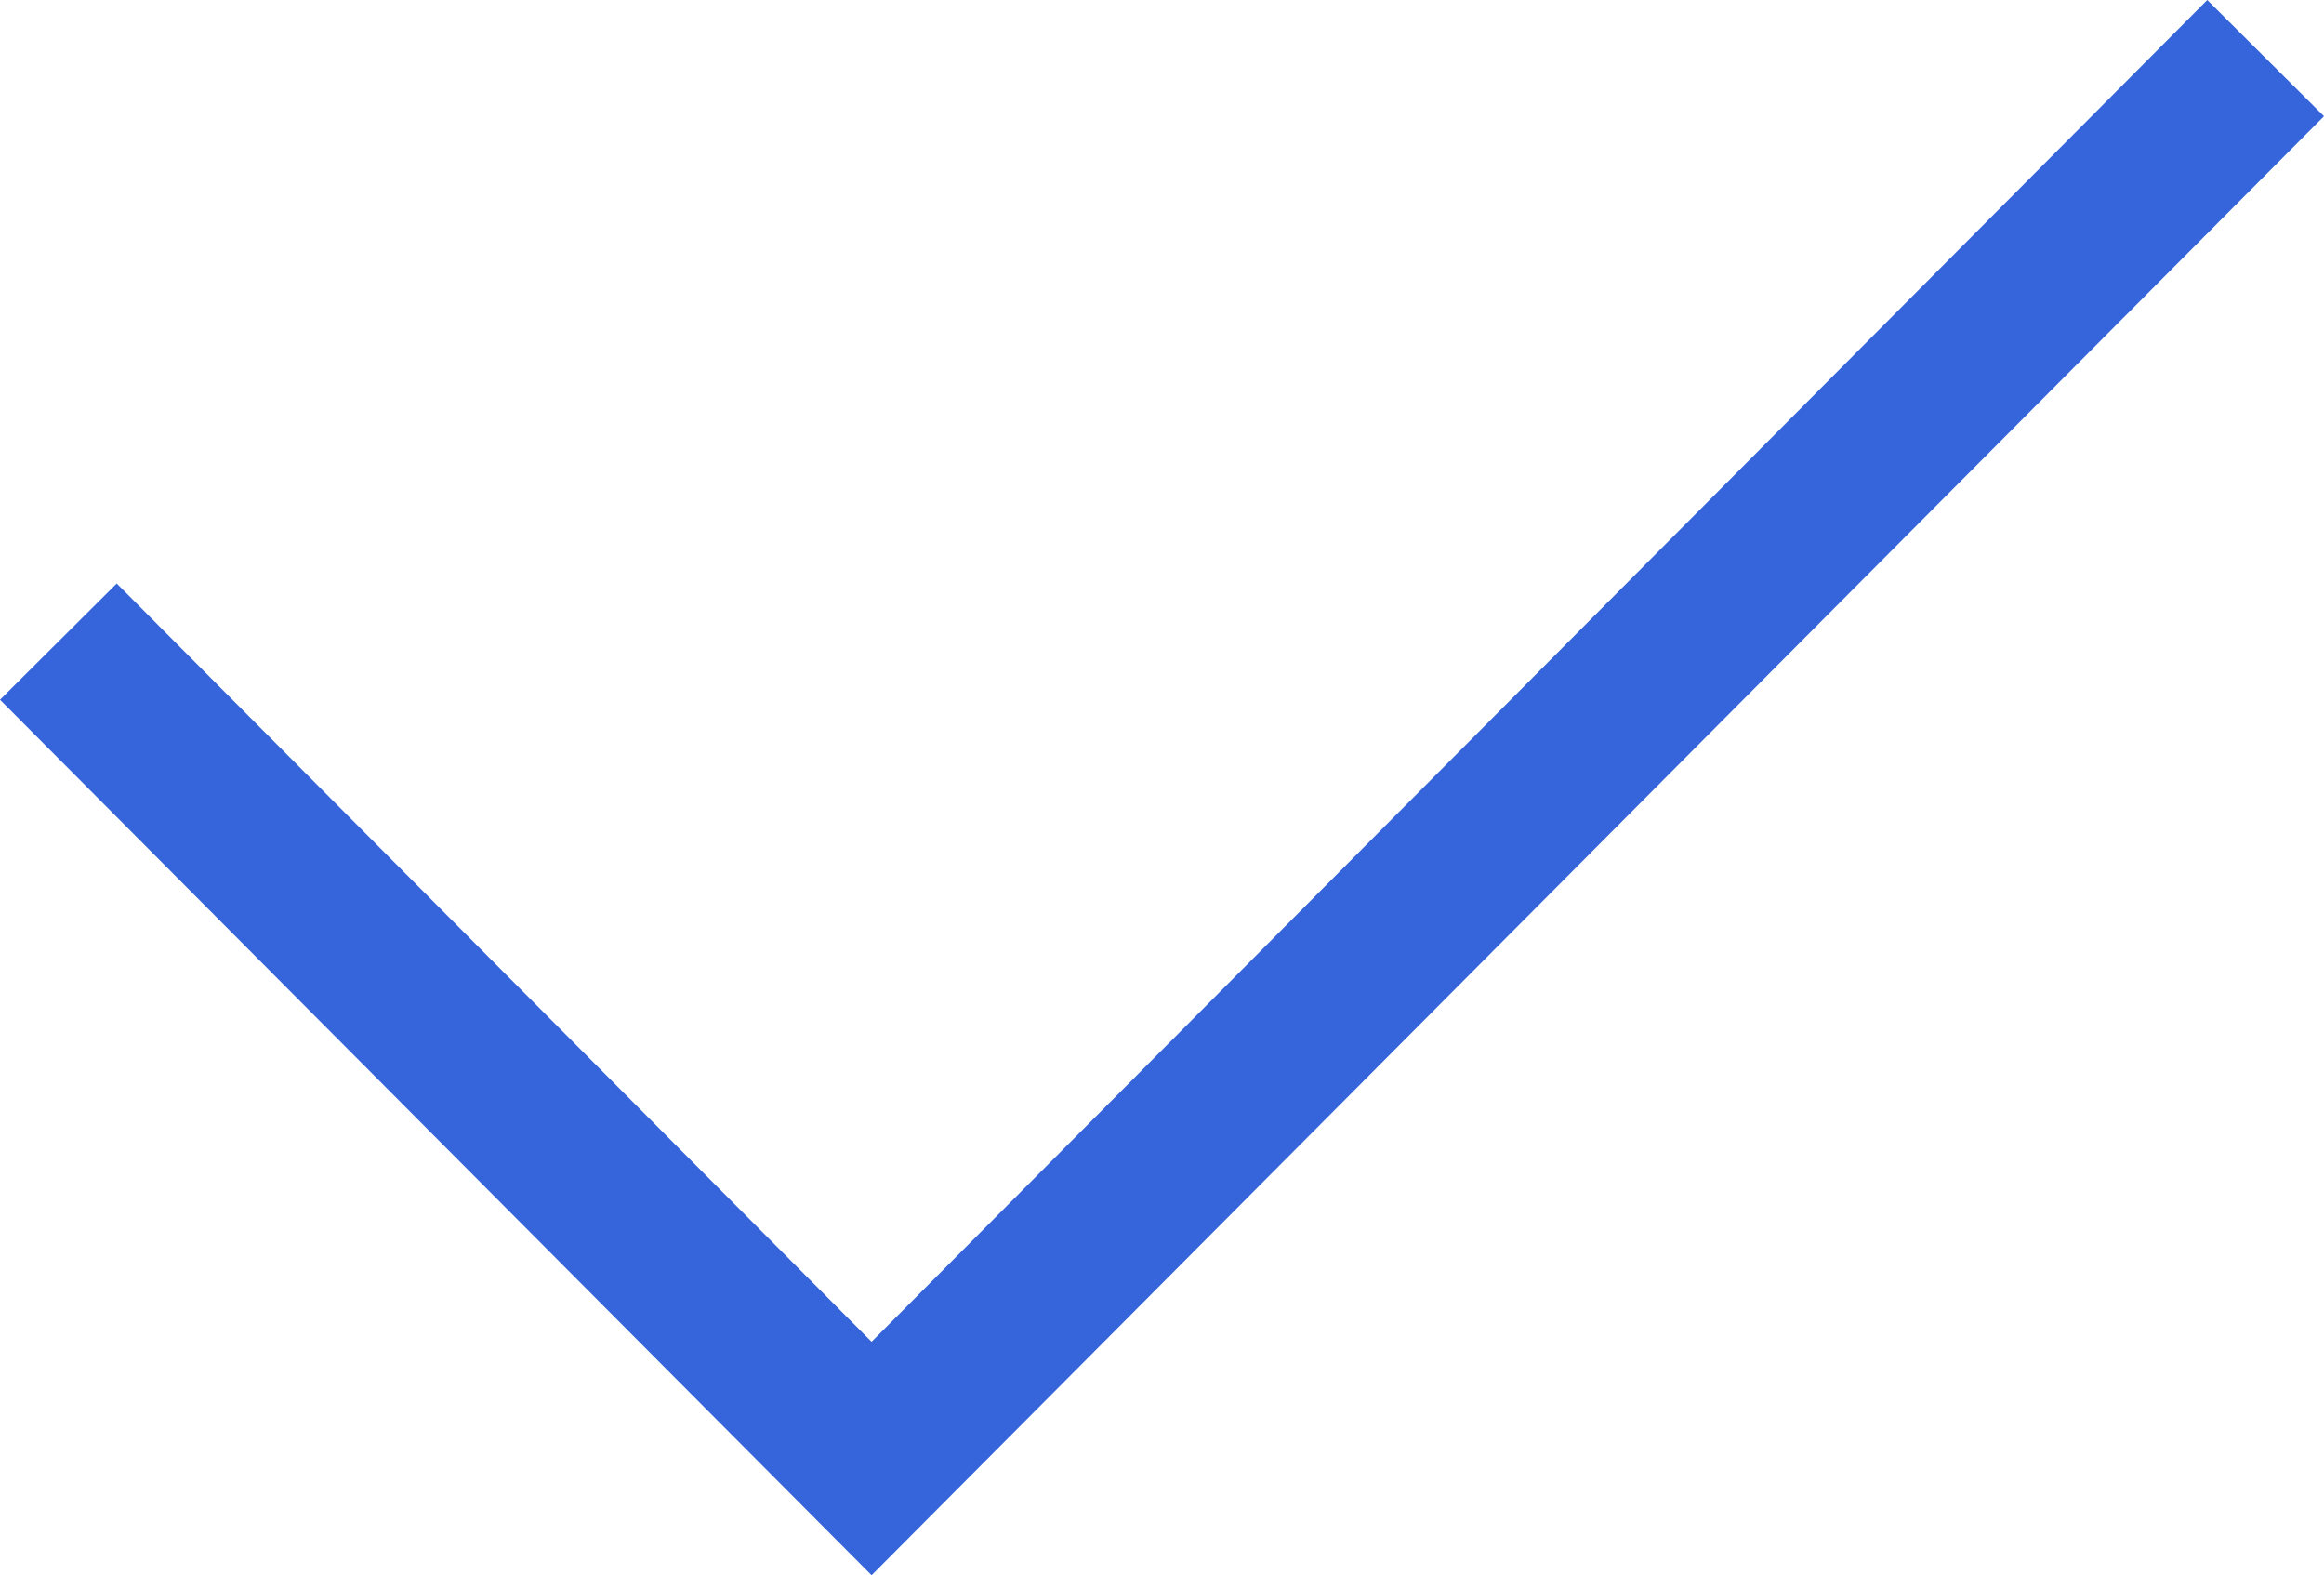 <svg id="27b66fd2-73ae-488b-941a-f982562577fc" data-name="Layer 1" xmlns="http://www.w3.org/2000/svg" xmlns:xlink="http://www.w3.org/1999/xlink" width="211.63" height="143.421" viewBox="0 0 211.63 143.421"><defs><style>.\30 da702b0-b4b9-4841-80e5-d4dec65ca13a,.def557ce-dc4b-40d2-aa3d-0974f3631294{fill:none;}.f6d6c768-50d7-429d-a4a5-f28b9ea22666{clip-path:url(#384a6b65-fcc7-4806-97a1-2e7371352c37);}.\30 da702b0-b4b9-4841-80e5-d4dec65ca13a{stroke:#3665db;stroke-miterlimit:10;stroke-width:15px;}</style><clipPath id="384a6b65-fcc7-4806-97a1-2e7371352c37" transform="translate(-54.185 0)"><rect class="def557ce-dc4b-40d2-aa3d-0974f3631294" x="54.185" width="211.63" height="143.421"/></clipPath></defs><title>icon-check-huge</title><g class="f6d6c768-50d7-429d-a4a5-f28b9ea22666"><polyline class="0da702b0-b4b9-4841-80e5-d4dec65ca13a" points="5.315 58.417 79.369 132.792 206.315 5.292"/></g></svg>